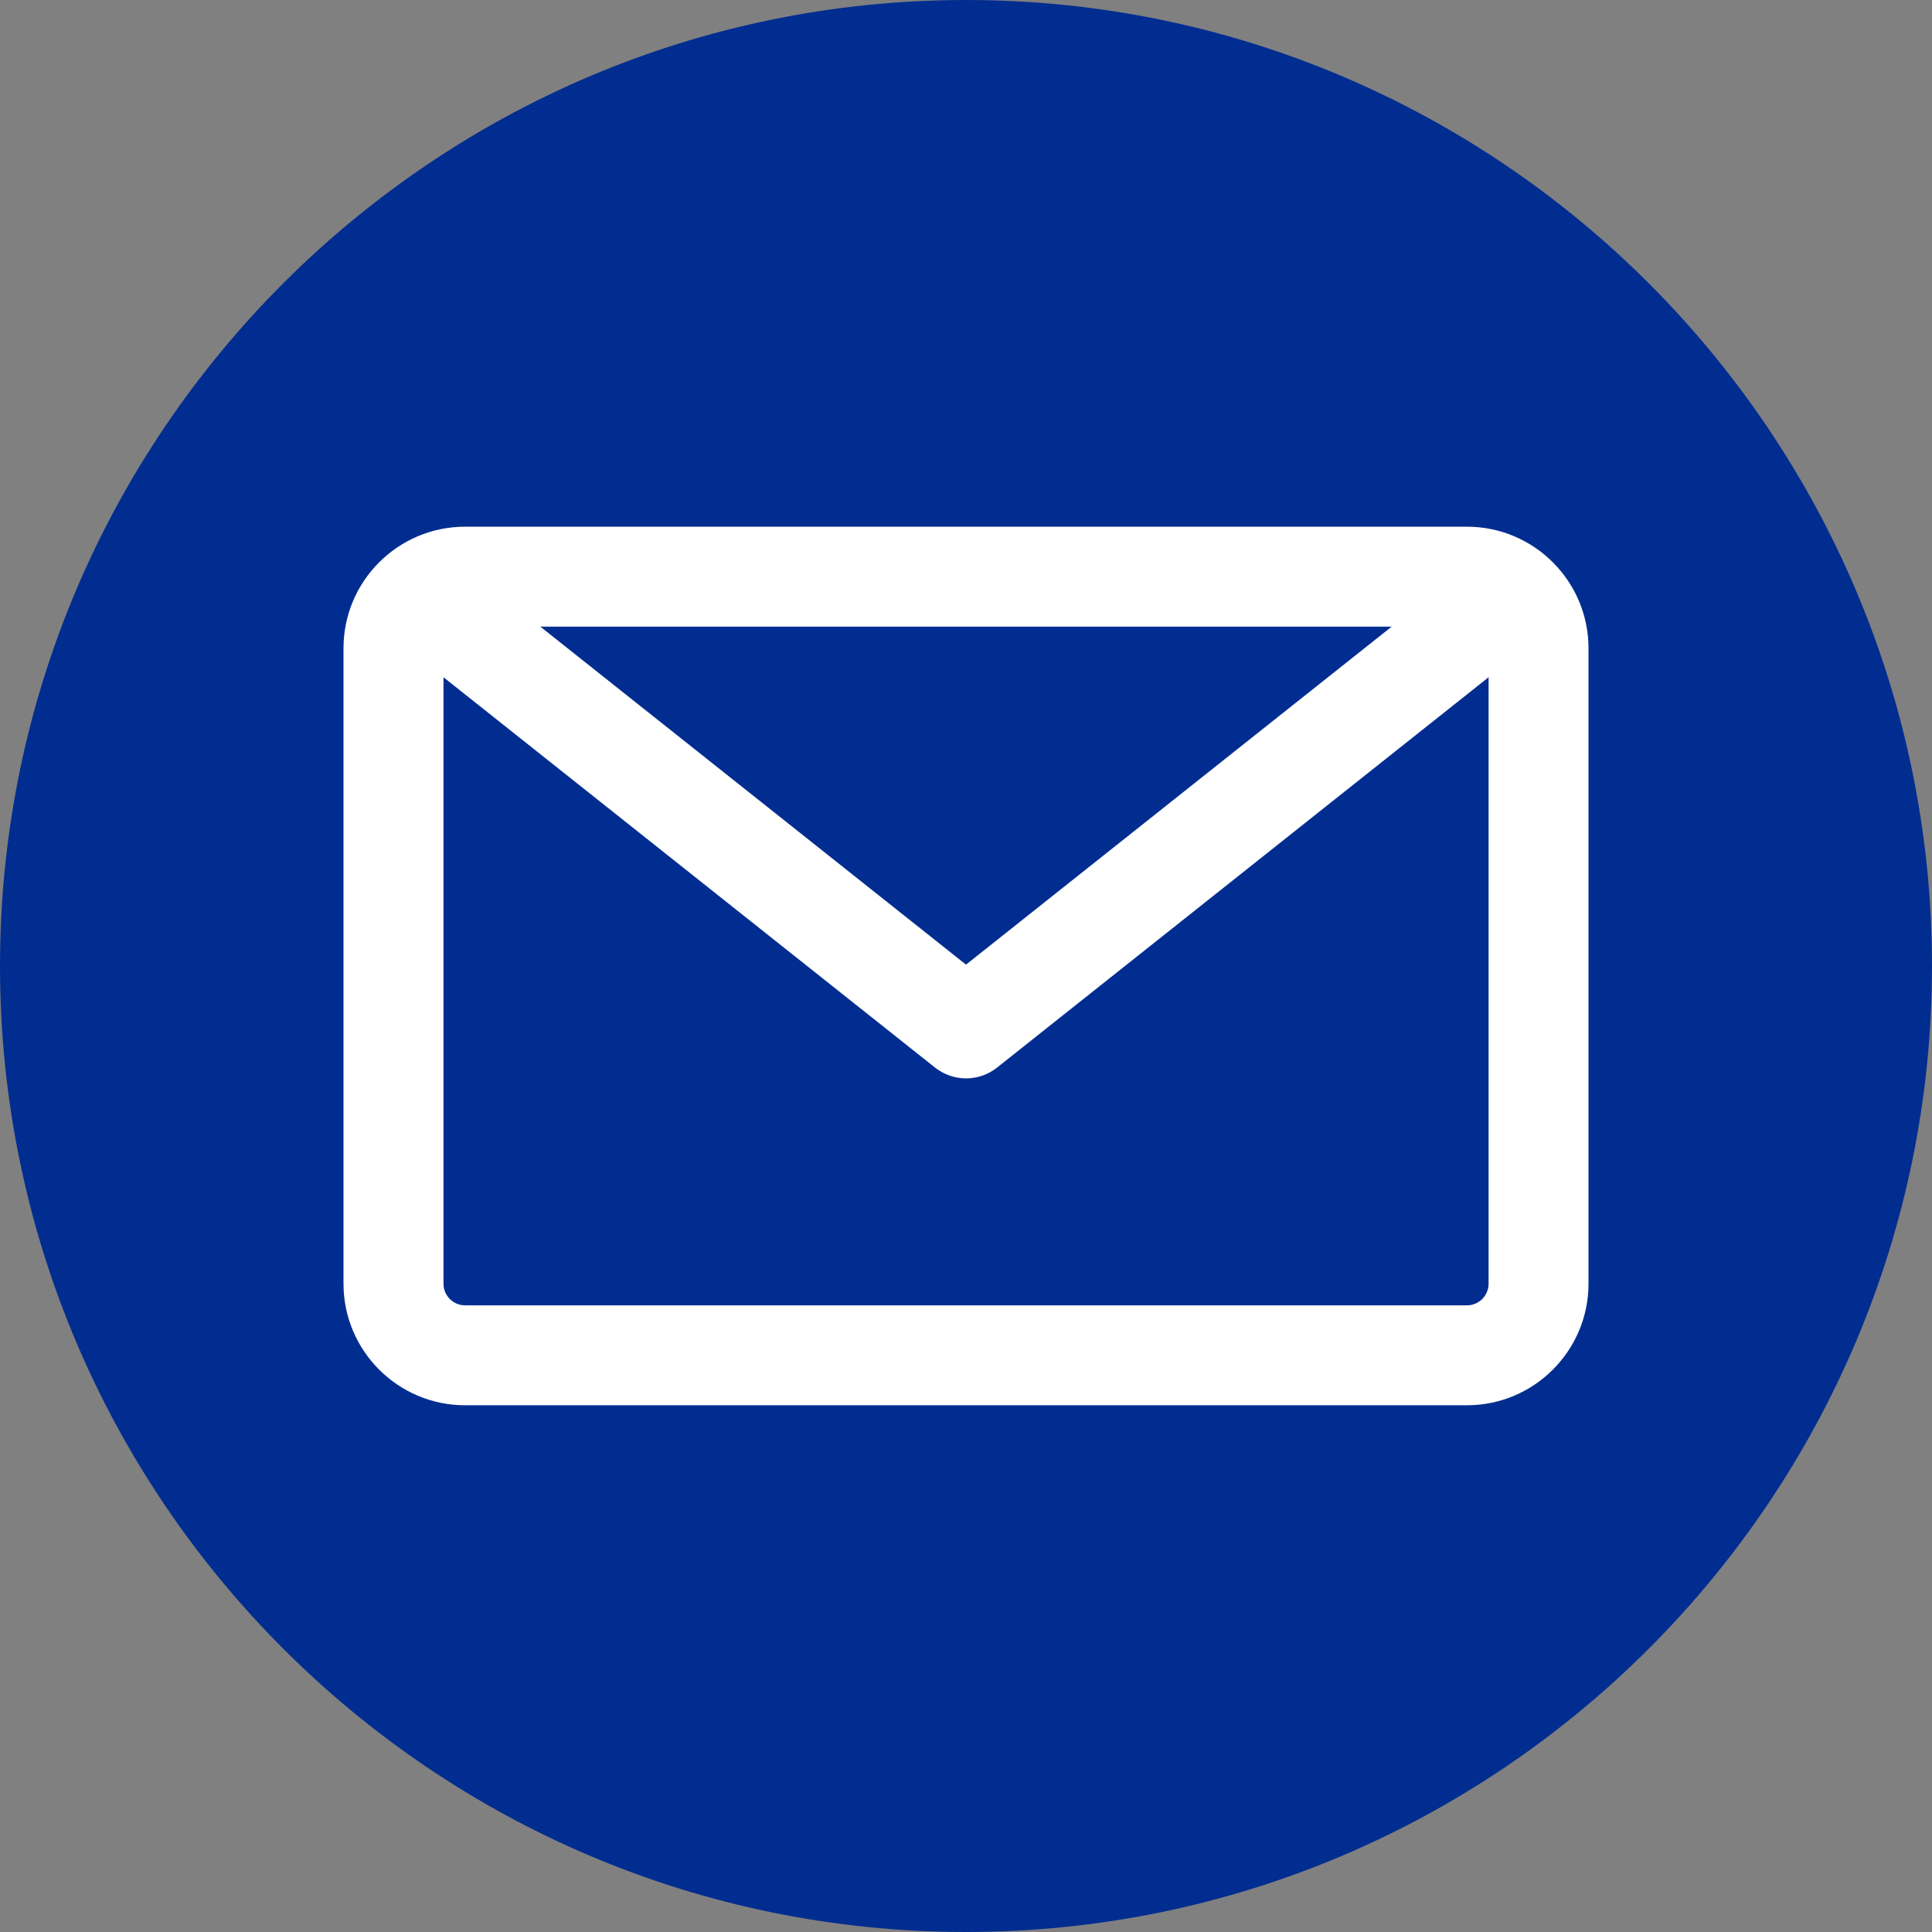 <?xml version="1.0" encoding="UTF-8"?>
<svg xmlns="http://www.w3.org/2000/svg" id="Layer_1" viewBox="0 0 512 512" width="75" height="75"><rect x="0" y="0" width="512" height="512" fill="#808080" stroke="none"/><defs><style>.cls-1{fill:#012d90;fill-rule:evenodd;}.cls-1,.cls-2{stroke-width:0px;}.cls-2{fill:#fff;}</style></defs><circle class="cls-2" cx="256" cy="256" r="206.98"/><path class="cls-1" d="M256,512C114.84,512,0,397.16,0,256S114.84,0,256,0s256,114.84,256,256-114.84,256-256,256ZM388.76,345.93c3.16,0,5.73-2.57,5.73-5.73v-160.72l-130.25,103.43c-2.41,1.92-5.32,2.87-8.23,2.87s-5.82-.96-8.23-2.87l-130.25-103.43v160.72c0,3.16,2.57,5.73,5.72,5.73h265.52ZM368.8,166.07l-112.8,89.57-112.8-89.57h225.6ZM420.97,171.79v168.41c0,17.76-14.45,32.21-32.21,32.21H123.24c-17.76,0-32.21-14.45-32.21-32.21v-168.41c0-17.76,14.45-32.21,32.21-32.21h265.52c17.76,0,32.21,14.45,32.21,32.21Z"/></svg>
